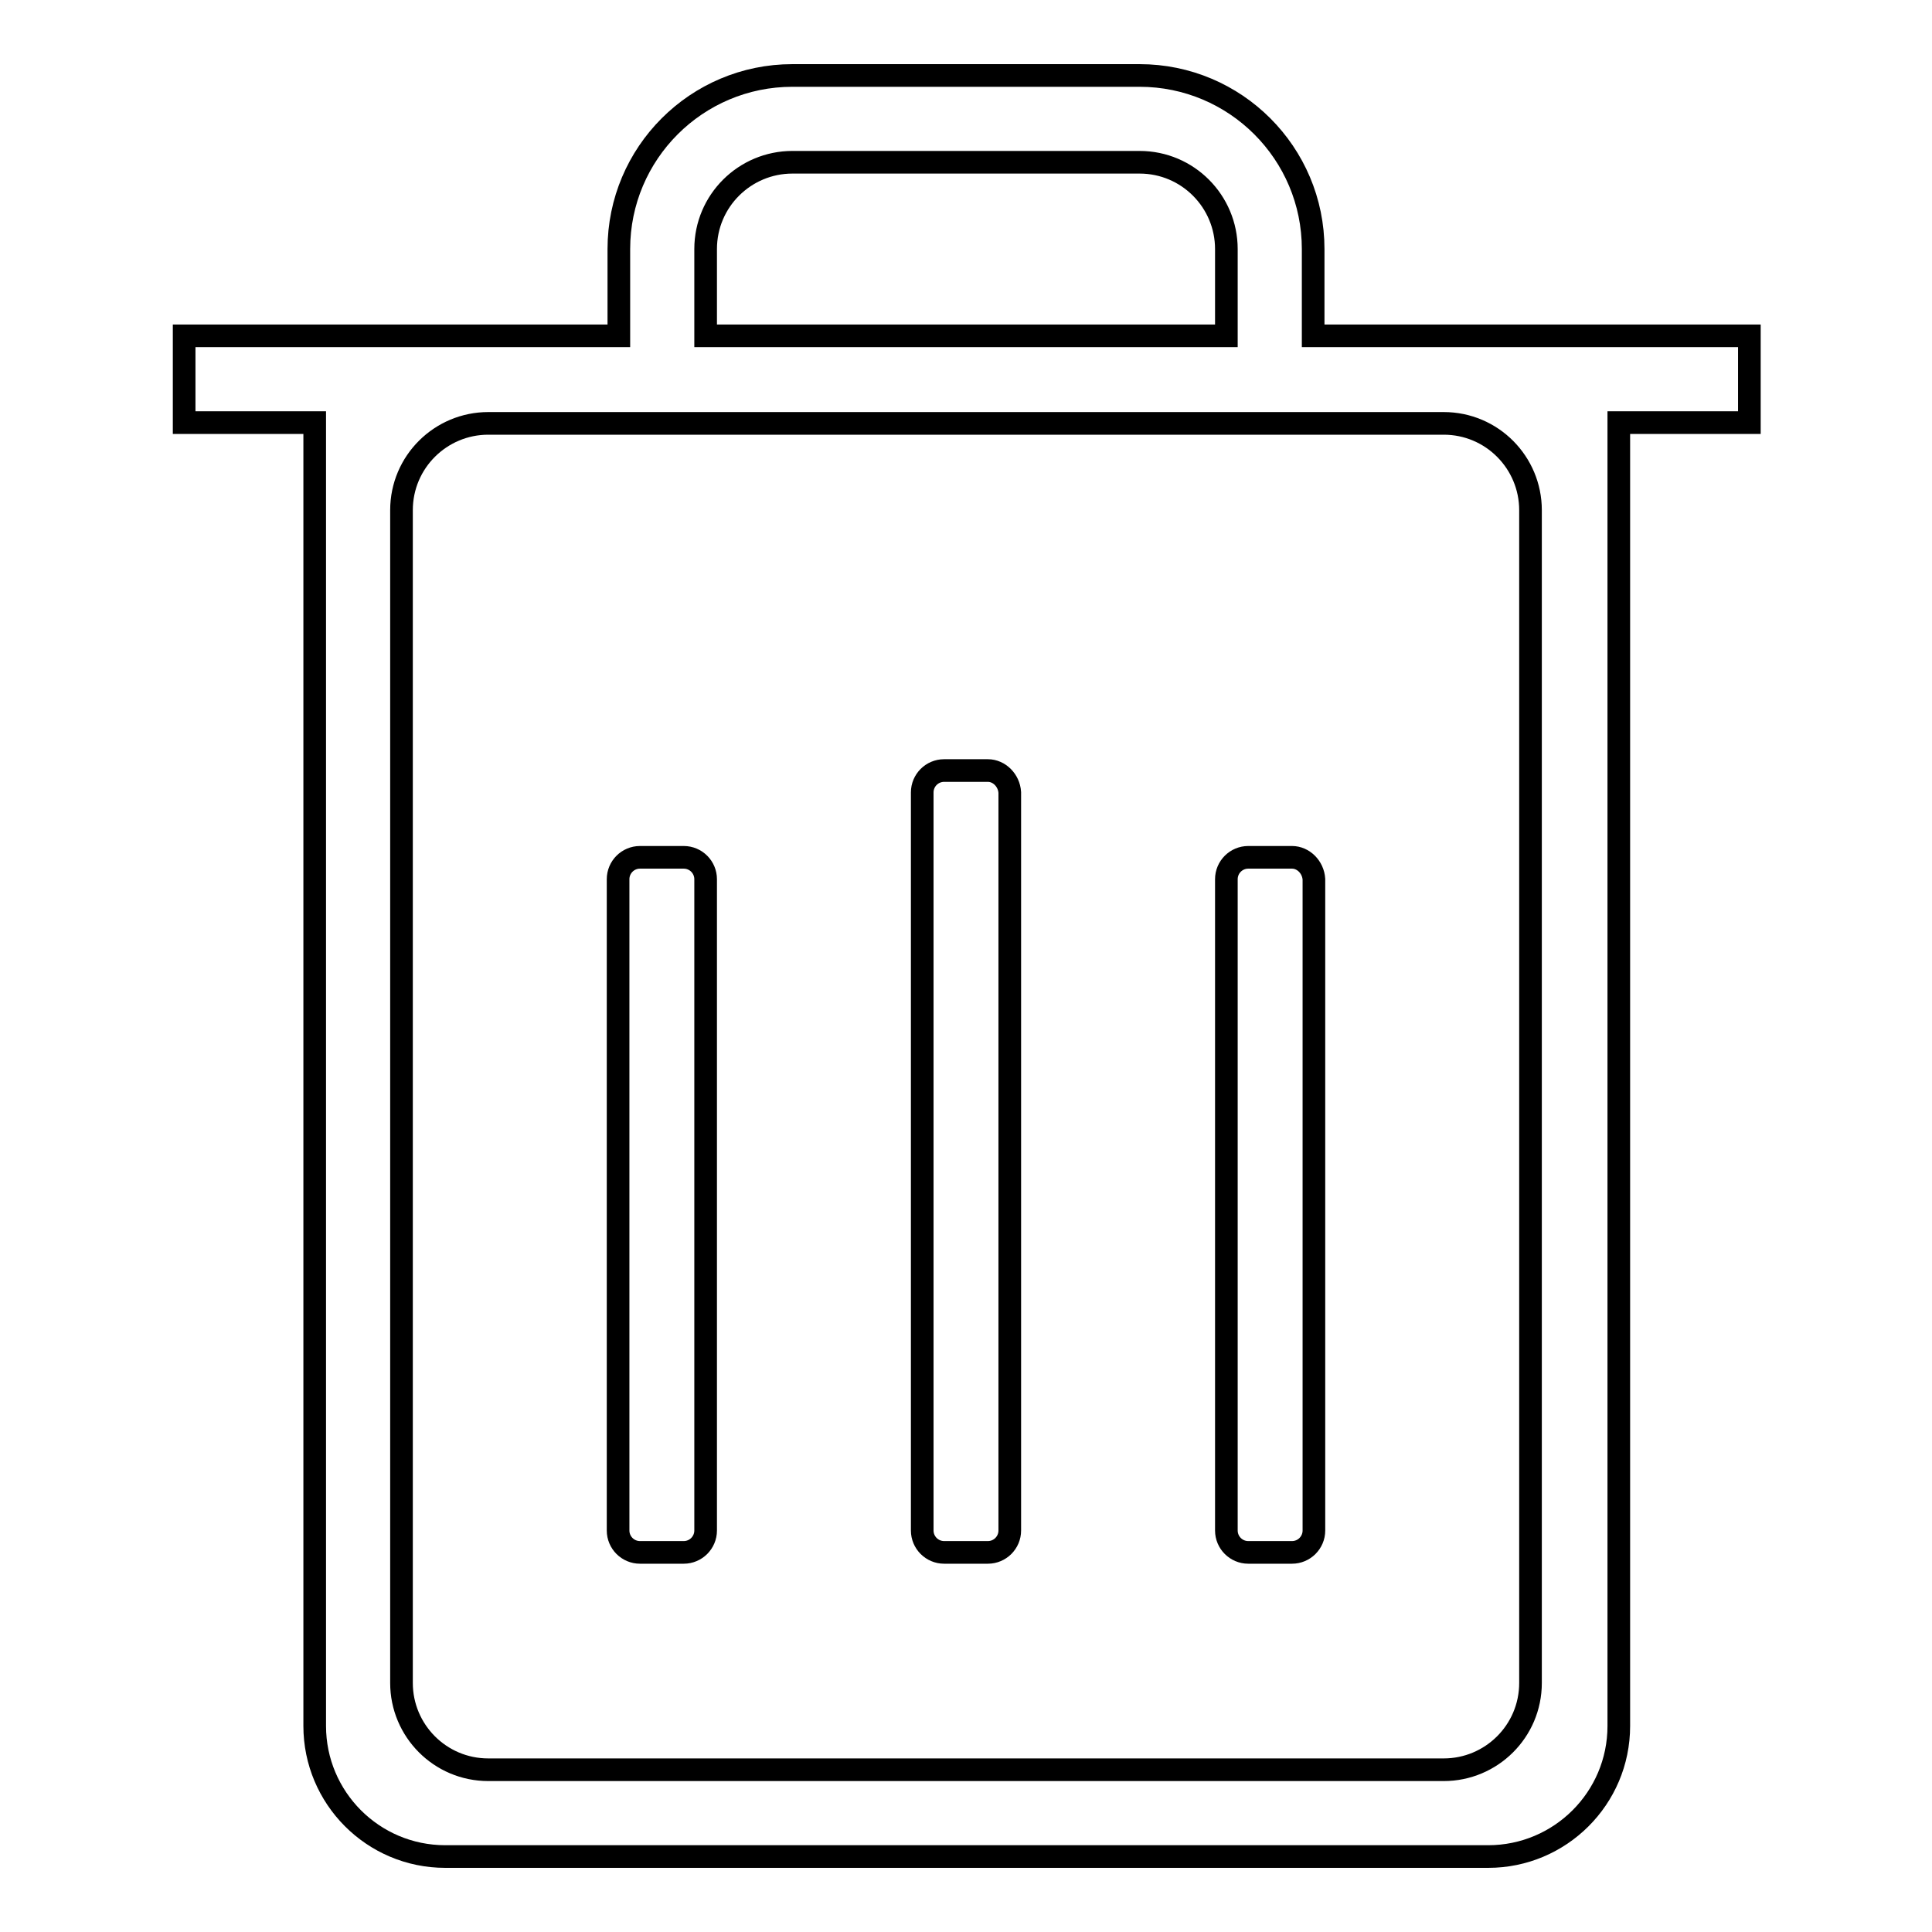 <?xml version="1.0" encoding="utf-8"?>
<!-- Svg Vector Icons : http://www.onlinewebfonts.com/icon -->
<!DOCTYPE svg PUBLIC "-//W3C//DTD SVG 1.1//EN" "http://www.w3.org/Graphics/SVG/1.1/DTD/svg11.dtd">
<svg version="1.1" xmlns="http://www.w3.org/2000/svg" xmlns:xlink="http://www.w3.org/1999/xlink" x="0px" y="0px" viewBox="0 0 256 256" enable-background="new 0 0 256 256" xml:space="preserve">
<g><g><path stroke-width="3" fill-opacity="0" stroke="#000000"  d="M90.6,113.6h-5.8c-1.6,0-2.9,1.3-2.9,2.9v86.3c0,1.6,1.3,2.9,2.9,2.9h5.8c1.6,0,2.9-1.3,2.9-2.9v-86.3C93.5,114.9,92.2,113.6,90.6,113.6z M174,44.5V33c0-12.7-10.3-23-23-23h-46c-12.7,0-23,10.3-23,23v11.5H24.4V56h17.3v172.7c0,9.5,7.7,17.3,17.3,17.3h138.2c9.5,0,17.3-7.7,17.3-17.3V56h17.3V44.5H174z M93.5,33c0-6.4,5.2-11.5,11.5-11.5h46c6.4,0,11.5,5.2,11.5,11.5v11.5H93.5V33z M202.8,223c0,6.4-5.2,11.5-11.5,11.5H64.7c-6.4,0-11.5-5.2-11.5-11.5V67.6c0-6.4,5.2-11.5,11.5-11.5h126.6c6.4,0,11.5,5.2,11.5,11.5L202.8,223L202.8,223z M130.9,102.1h-5.8c-1.6,0-2.9,1.3-2.9,2.9v97.8c0,1.6,1.3,2.9,2.9,2.9h5.8c1.6,0,2.9-1.3,2.9-2.9V105C133.7,103.4,132.4,102.1,130.9,102.1z M171.2,113.6h-5.8c-1.6,0-2.9,1.3-2.9,2.9v86.3c0,1.6,1.3,2.9,2.9,2.9h5.8c1.6,0,2.9-1.3,2.9-2.9v-86.3C174,114.9,172.7,113.6,171.2,113.6z"/></g></g>
</svg>
